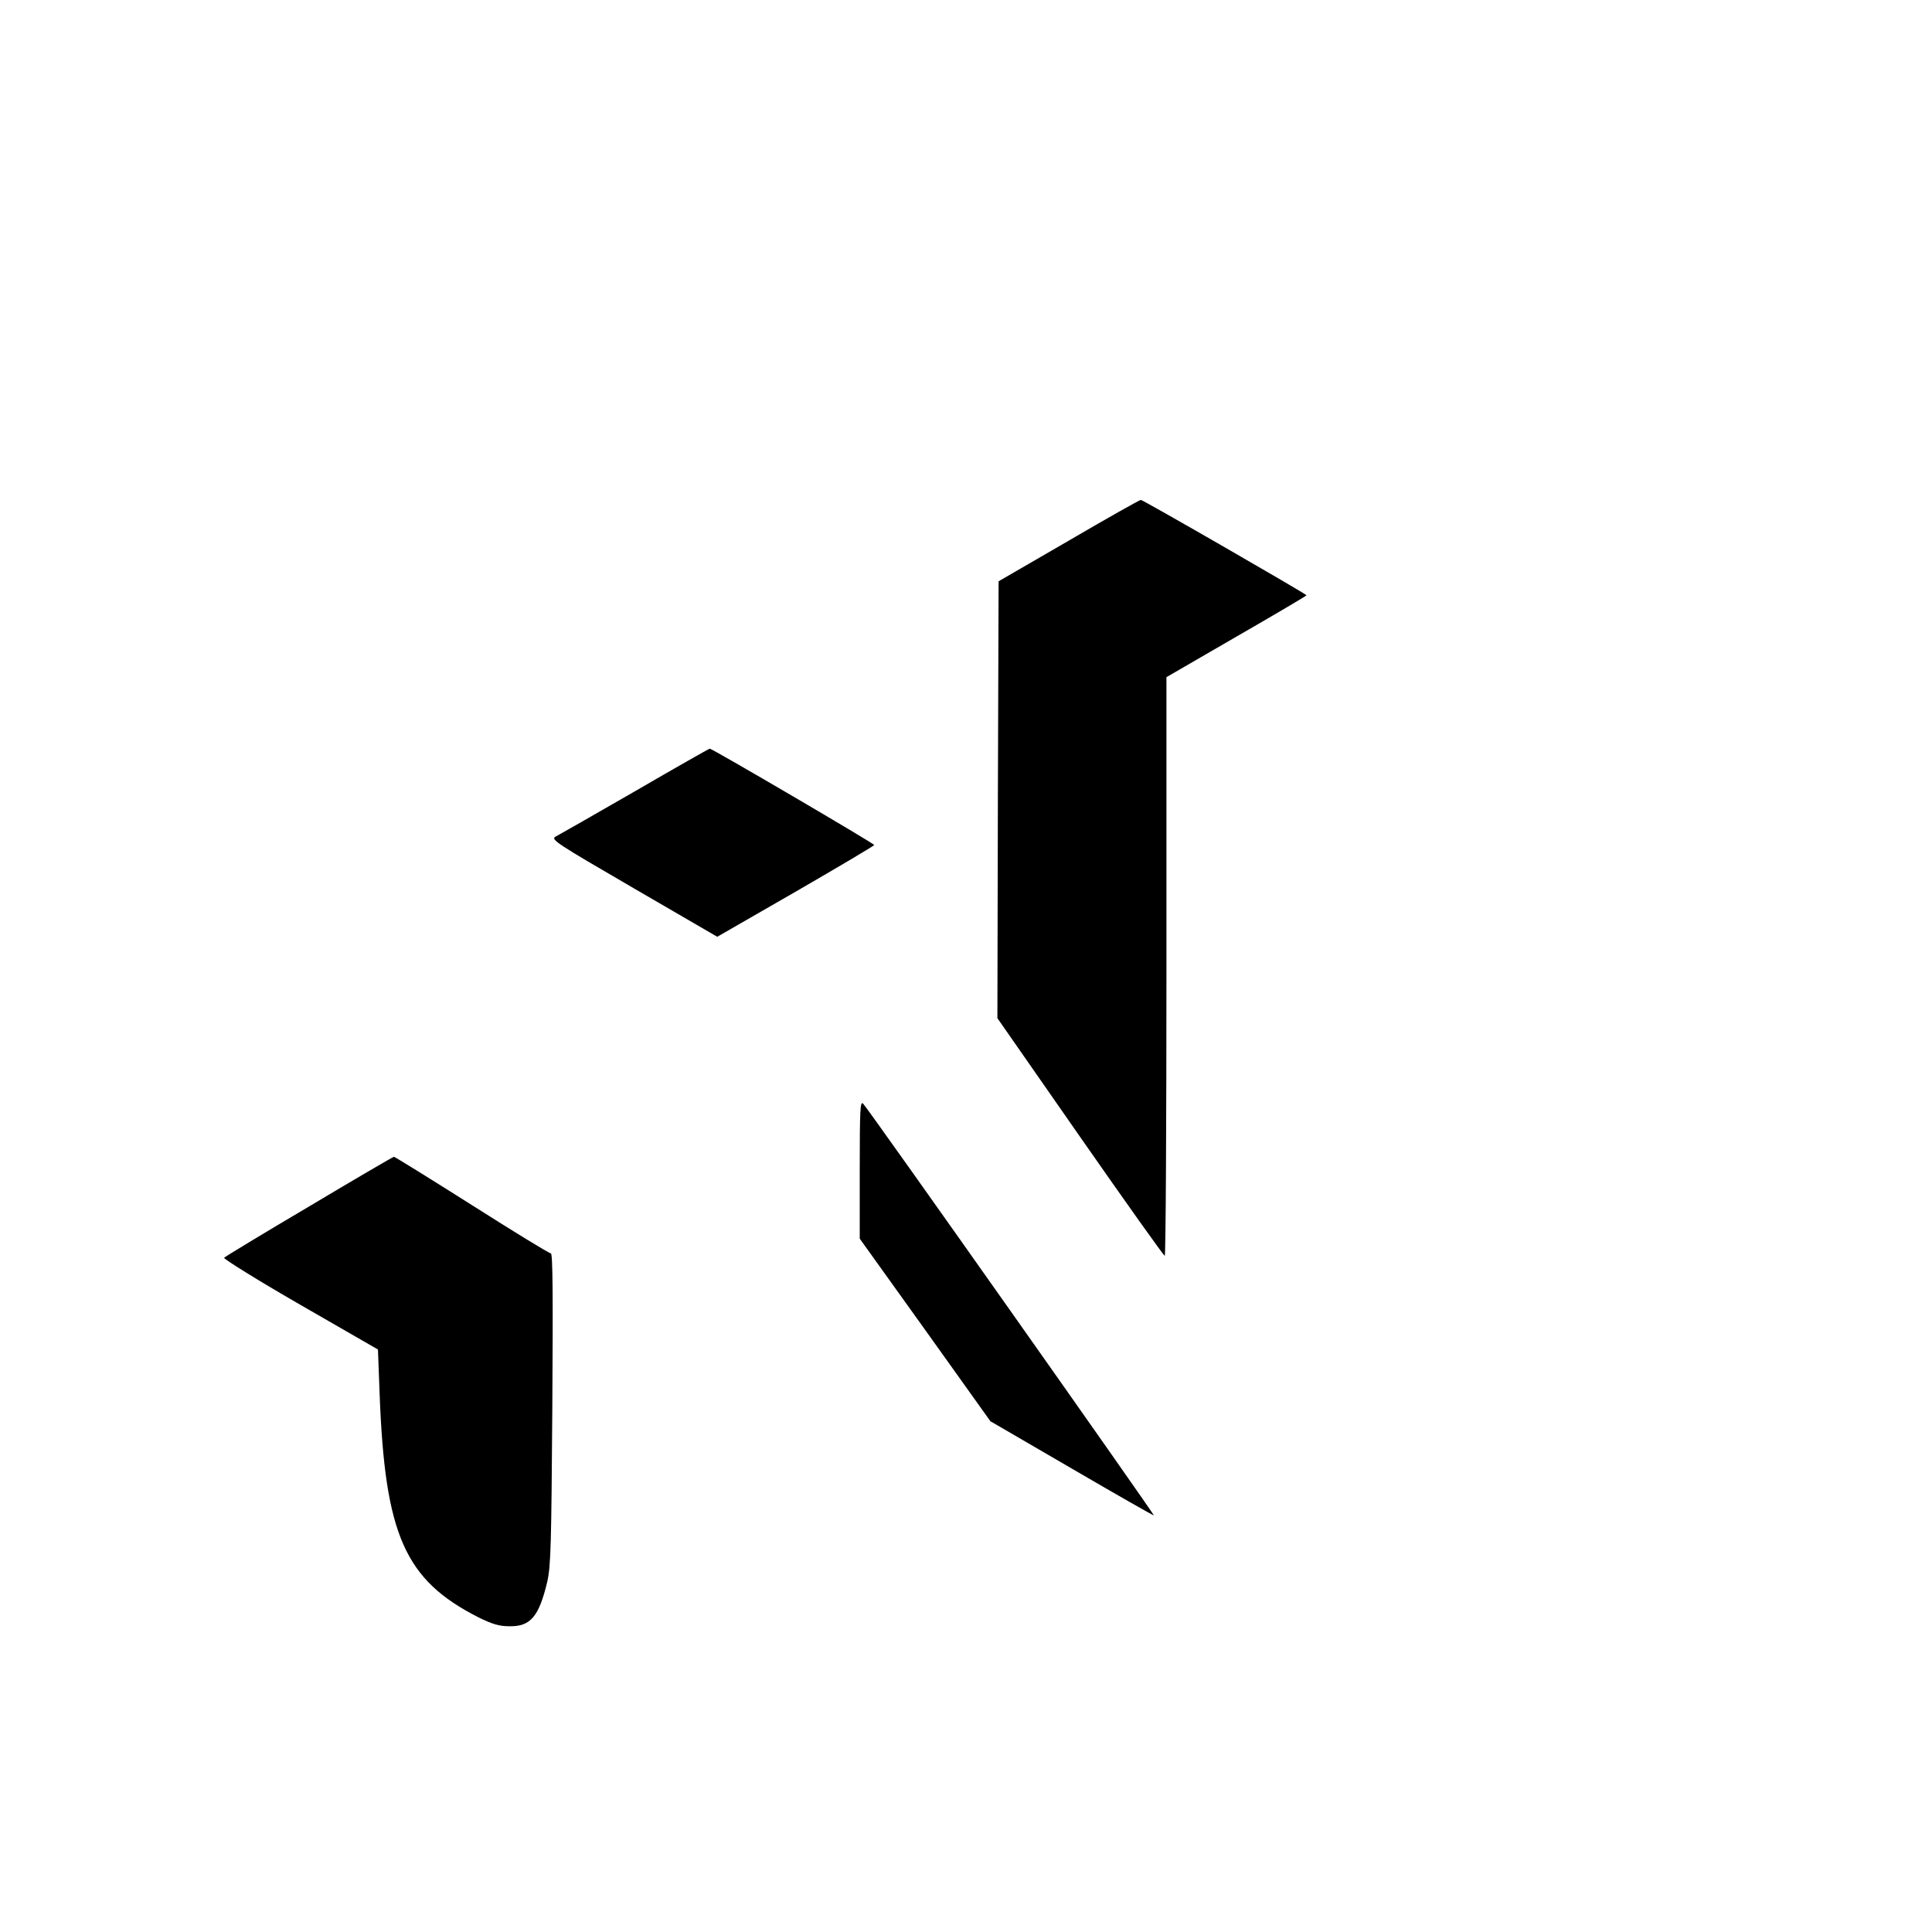 <?xml version="1.0" standalone="no"?>
<!DOCTYPE svg PUBLIC "-//W3C//DTD SVG 20010904//EN"
 "http://www.w3.org/TR/2001/REC-SVG-20010904/DTD/svg10.dtd">
<svg version="1.0" xmlns="http://www.w3.org/2000/svg"
 width="16pt" height="16pt" viewBox="0 0 16 16"
 preserveAspectRatio="xMidYMid meet">
<g transform="translate(0,16) scale(0.002,-0.002)"
fill="#000000" stroke="none">
<path d="M4425 5761 l-290 -168 -3 -904 -2 -905 342 -491 c189 -271 346 -492
351 -493 4 0 7 539 7 1198 l0 1198 290 168 c160 92 290 169 290 171 0 5 -677
395 -686 395 -5 0 -140 -76 -299 -169z"/>
<path d="M2630 4724 c-168 -97 -316 -181 -329 -188 -22 -12 -2 -25 323 -214
l346 -201 325 187 c178 103 325 190 325 193 0 6 -671 399 -681 399 -3 0 -142
-79 -309 -176z"/>
<path d="M3560 3158 l0 -287 271 -378 270 -378 337 -196 c185 -108 338 -195
340 -194 3 3 -1183 1684 -1204 1705 -12 12 -14 -23 -14 -272z"/>
<path d="M1281 3005 c-190 -112 -348 -208 -353 -213 -4 -4 137 -92 314 -194
l323 -186 7 -185 c22 -583 104 -769 409 -924 59 -29 86 -37 130 -37 86 -1 121
41 155 184 15 66 17 155 21 718 3 466 2 642 -6 642 -7 0 -154 90 -327 200
-174 110 -319 200 -323 200 -3 0 -161 -92 -350 -205z"/>
</g>
</svg>
